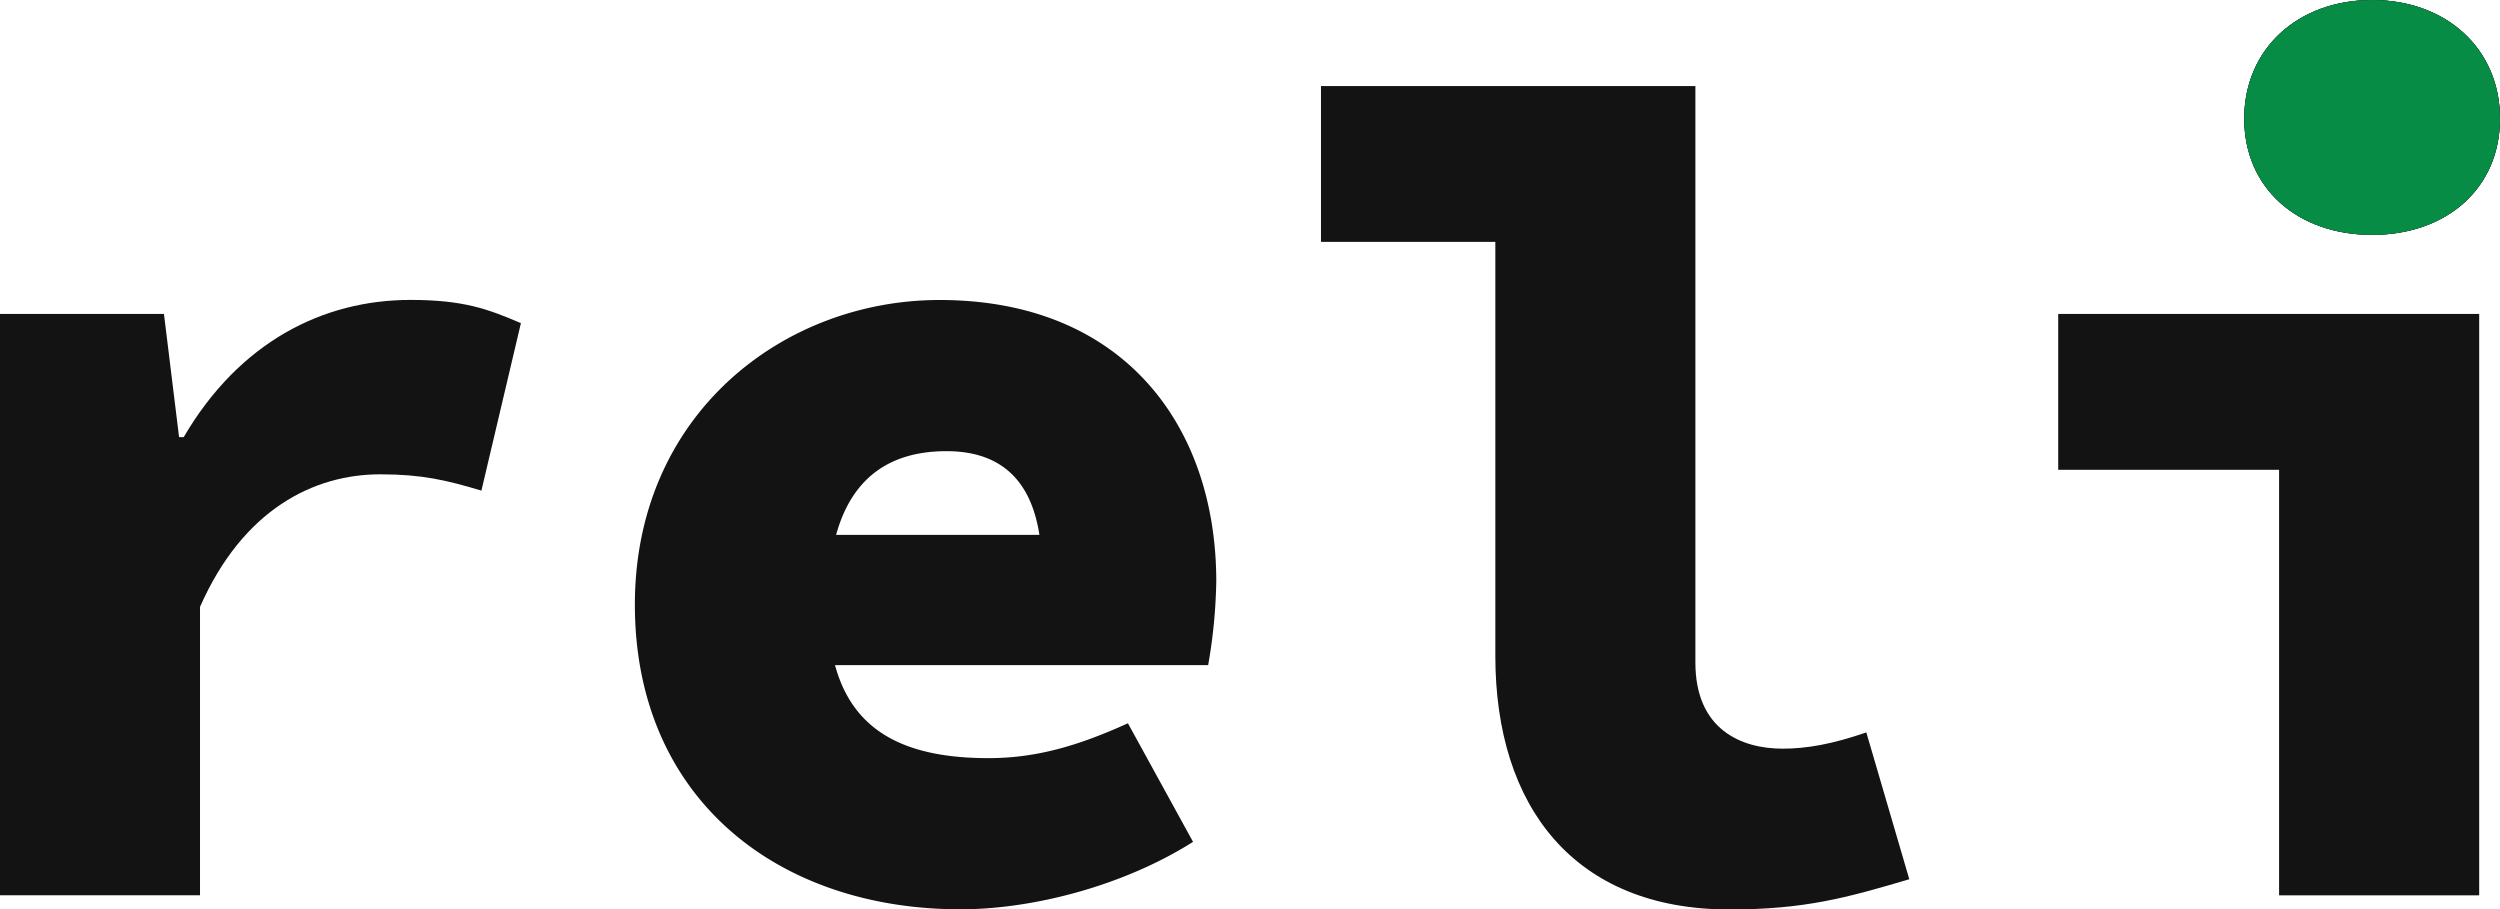 <svg id="Layer_1" data-name="Layer 1" xmlns="http://www.w3.org/2000/svg" viewBox="0 0 588.58 214.08"><defs><style>.cls-1{fill:#141313;}.cls-2{fill:#231f20;}.cls-3{fill:#068c45;}</style></defs><path class="cls-1" d="M0,73.91H38.6l3.56,29h1.09c13.14-22.45,32.85-32.3,53.39-32.3,12.59,0,18.34,2.19,26,5.47l-9.3,39.43c-8.22-2.47-14-3.84-23.82-3.84-15.61,0-32.3,8.22-42.43,31.21v67.89H0Z"/><path class="cls-1" d="M149.47,142.35c0-44.89,35-71.72,71.73-71.72,43.25,0,65.15,29.57,65.15,66.25a125,125,0,0,1-1.91,19.71H185.06V125.93h66.8l-6.57,8.21c0-18.07-7.12-27.92-22.45-27.92-18.07,0-27.92,11.5-27.92,36.13,0,25.74,12.59,36.14,37.78,36.14,11,0,20.8-2.74,32.85-8.21l15.33,27.92c-16.43,10.4-37.78,15.88-54.75,15.88C182.87,214.08,149.47,187.8,149.47,142.35Z"/><path class="cls-1" d="M352.05,154.4V56.94H311V20.26h88.15V156c0,15.88,10.95,20.26,20.53,20.26,5.75,0,11.77-1.09,19.71-3.83L449.51,207c-14.78,4.38-24.63,7.12-42.43,7.12C370.67,214.08,352.05,190,352.05,154.4Z"/><path class="cls-1" d="M536.57,110.6h-52V73.91h99.11V210.79H536.57Zm-8.21-82.68C528.36,11.5,541,0,558.47,0s30.11,11.5,30.11,27.92S576,55.3,558.47,55.3,528.36,44.35,528.36,27.92Z"/><path class="cls-2" d="M528.36,27.92C528.36,11.5,541,0,558.47,0s30.11,11.5,30.11,27.92S576,55.3,558.47,55.3,528.36,44.35,528.36,27.92Z"/><path class="cls-3" d="M528.36,27.92C528.36,11.5,541,0,558.47,0s30.11,11.5,30.11,27.92S576,55.3,558.47,55.3,528.36,44.35,528.36,27.92Z"/></svg>